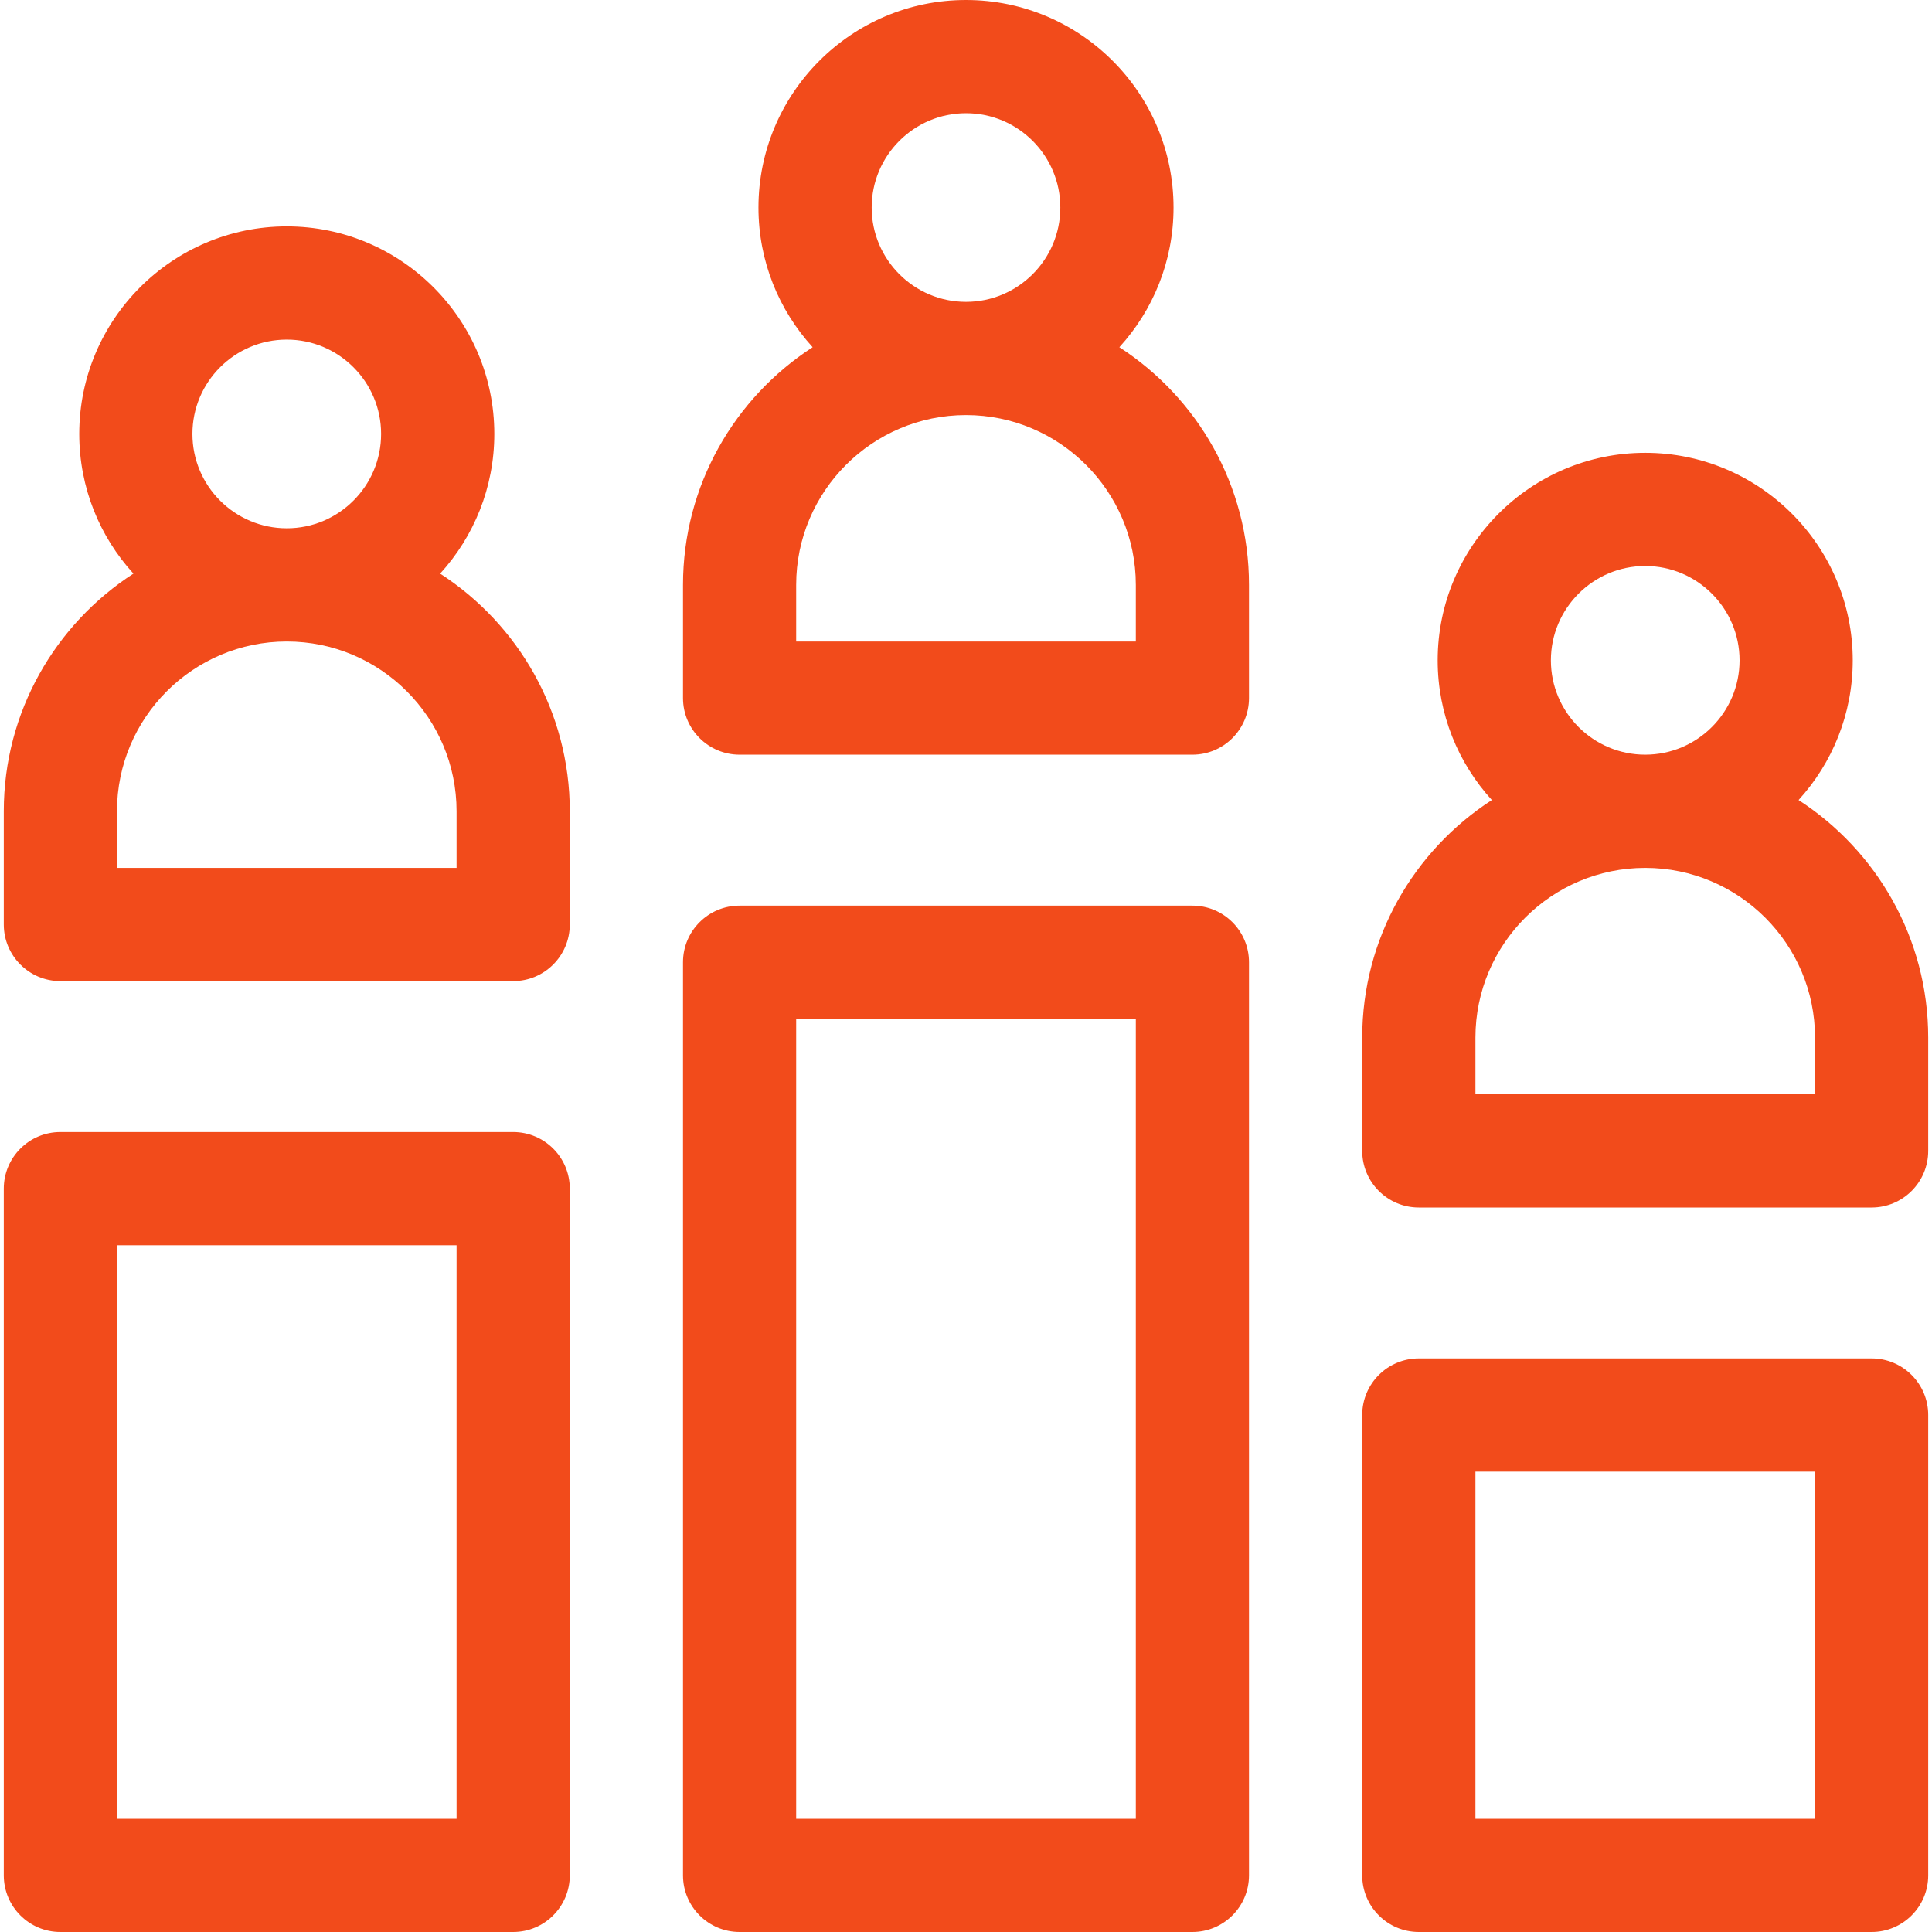 <svg width="50" height="50" viewBox="0 0 50 50" fill="none" xmlns="http://www.w3.org/2000/svg">
<g clip-path="url(#clip0_60_146)">
<path d="M30.859 23.438H19.141C18.332 23.438 17.676 24.093 17.676 24.902V48.535C17.676 49.344 18.332 50 19.141 50H30.859C31.668 50 32.324 49.344 32.324 48.535V24.902C32.324 24.093 31.668 23.438 30.859 23.438ZM29.395 47.07H20.605V26.367H29.395V47.07Z" fill="#F24B1B"/>
<path d="M48.438 35.156H36.719C35.91 35.156 35.254 35.812 35.254 36.621V48.535C35.254 49.344 35.91 50 36.719 50H48.438C49.246 50 49.902 49.344 49.902 48.535V36.621C49.902 35.812 49.246 35.156 48.438 35.156ZM46.973 47.07H38.184V38.086H46.973V47.07Z" fill="#F24B1B"/>
<path d="M13.281 29.297H1.562C0.754 29.297 0.098 29.953 0.098 30.762V48.535C0.098 49.344 0.754 50 1.562 50H13.281C14.09 50 14.746 49.344 14.746 48.535V30.762C14.746 29.953 14.09 29.297 13.281 29.297ZM11.816 47.07H3.027V32.227H11.816V47.07Z" fill="#F24B1B"/>
<path d="M28.969 8.986C29.84 8.031 30.371 6.762 30.371 5.371C30.371 2.409 27.962 0 25 0C22.038 0 19.629 2.409 19.629 5.371C19.629 6.762 20.16 8.031 21.031 8.986C19.014 10.292 17.676 12.56 17.676 15.137V18.066C17.676 18.875 18.332 19.531 19.141 19.531H30.859C31.668 19.531 32.324 18.875 32.324 18.066V15.137C32.324 12.56 30.986 10.292 28.969 8.986ZM22.559 5.371C22.559 4.025 23.654 2.93 25 2.93C26.346 2.93 27.441 4.025 27.441 5.371C27.441 6.717 26.346 7.812 25 7.812C23.654 7.812 22.559 6.717 22.559 5.371ZM29.395 16.602H20.605V15.137C20.605 12.714 22.577 10.742 25 10.742C27.423 10.742 29.395 12.714 29.395 15.137V16.602Z" fill="#F24B1B"/>
<path d="M11.391 14.845C12.261 13.89 12.793 12.621 12.793 11.23C12.793 8.269 10.383 5.859 7.422 5.859C4.46 5.859 2.051 8.269 2.051 11.23C2.051 12.621 2.582 13.89 3.453 14.845C1.436 16.151 0.098 18.42 0.098 20.996V23.926C0.098 24.735 0.754 25.391 1.562 25.391H13.281C14.09 25.391 14.746 24.735 14.746 23.926V20.996C14.746 18.42 13.408 16.151 11.391 14.845ZM4.98 11.23C4.98 9.884 6.076 8.789 7.422 8.789C8.768 8.789 9.863 9.884 9.863 11.23C9.863 12.577 8.768 13.672 7.422 13.672C6.076 13.672 4.98 12.577 4.98 11.23ZM11.816 22.461H3.027V20.996C3.027 18.573 4.999 16.602 7.422 16.602C9.845 16.602 11.816 18.573 11.816 20.996V22.461Z" fill="#F24B1B"/>
<path d="M46.547 20.705C47.418 19.75 47.949 18.481 47.949 17.09C47.949 14.128 45.54 11.719 42.578 11.719C39.617 11.719 37.207 14.128 37.207 17.09C37.207 18.481 37.739 19.75 38.609 20.705C36.592 22.011 35.254 24.279 35.254 26.855V29.785C35.254 30.594 35.91 31.25 36.719 31.25H48.438C49.246 31.25 49.902 30.594 49.902 29.785V26.855C49.902 24.279 48.564 22.011 46.547 20.705ZM40.137 17.09C40.137 15.744 41.232 14.648 42.578 14.648C43.924 14.648 45.02 15.744 45.02 17.09C45.02 18.436 43.924 19.531 42.578 19.531C41.232 19.531 40.137 18.436 40.137 17.09ZM46.973 28.32H38.184V26.855C38.184 24.432 40.155 22.461 42.578 22.461C45.001 22.461 46.973 24.432 46.973 26.855V28.32Z" fill="#F24B1B"/>
</g>
<defs>
<clipPath id="clip0_60_146">
<rect width="50" height="50" fill="white"/>
</clipPath>
</defs>
</svg>
